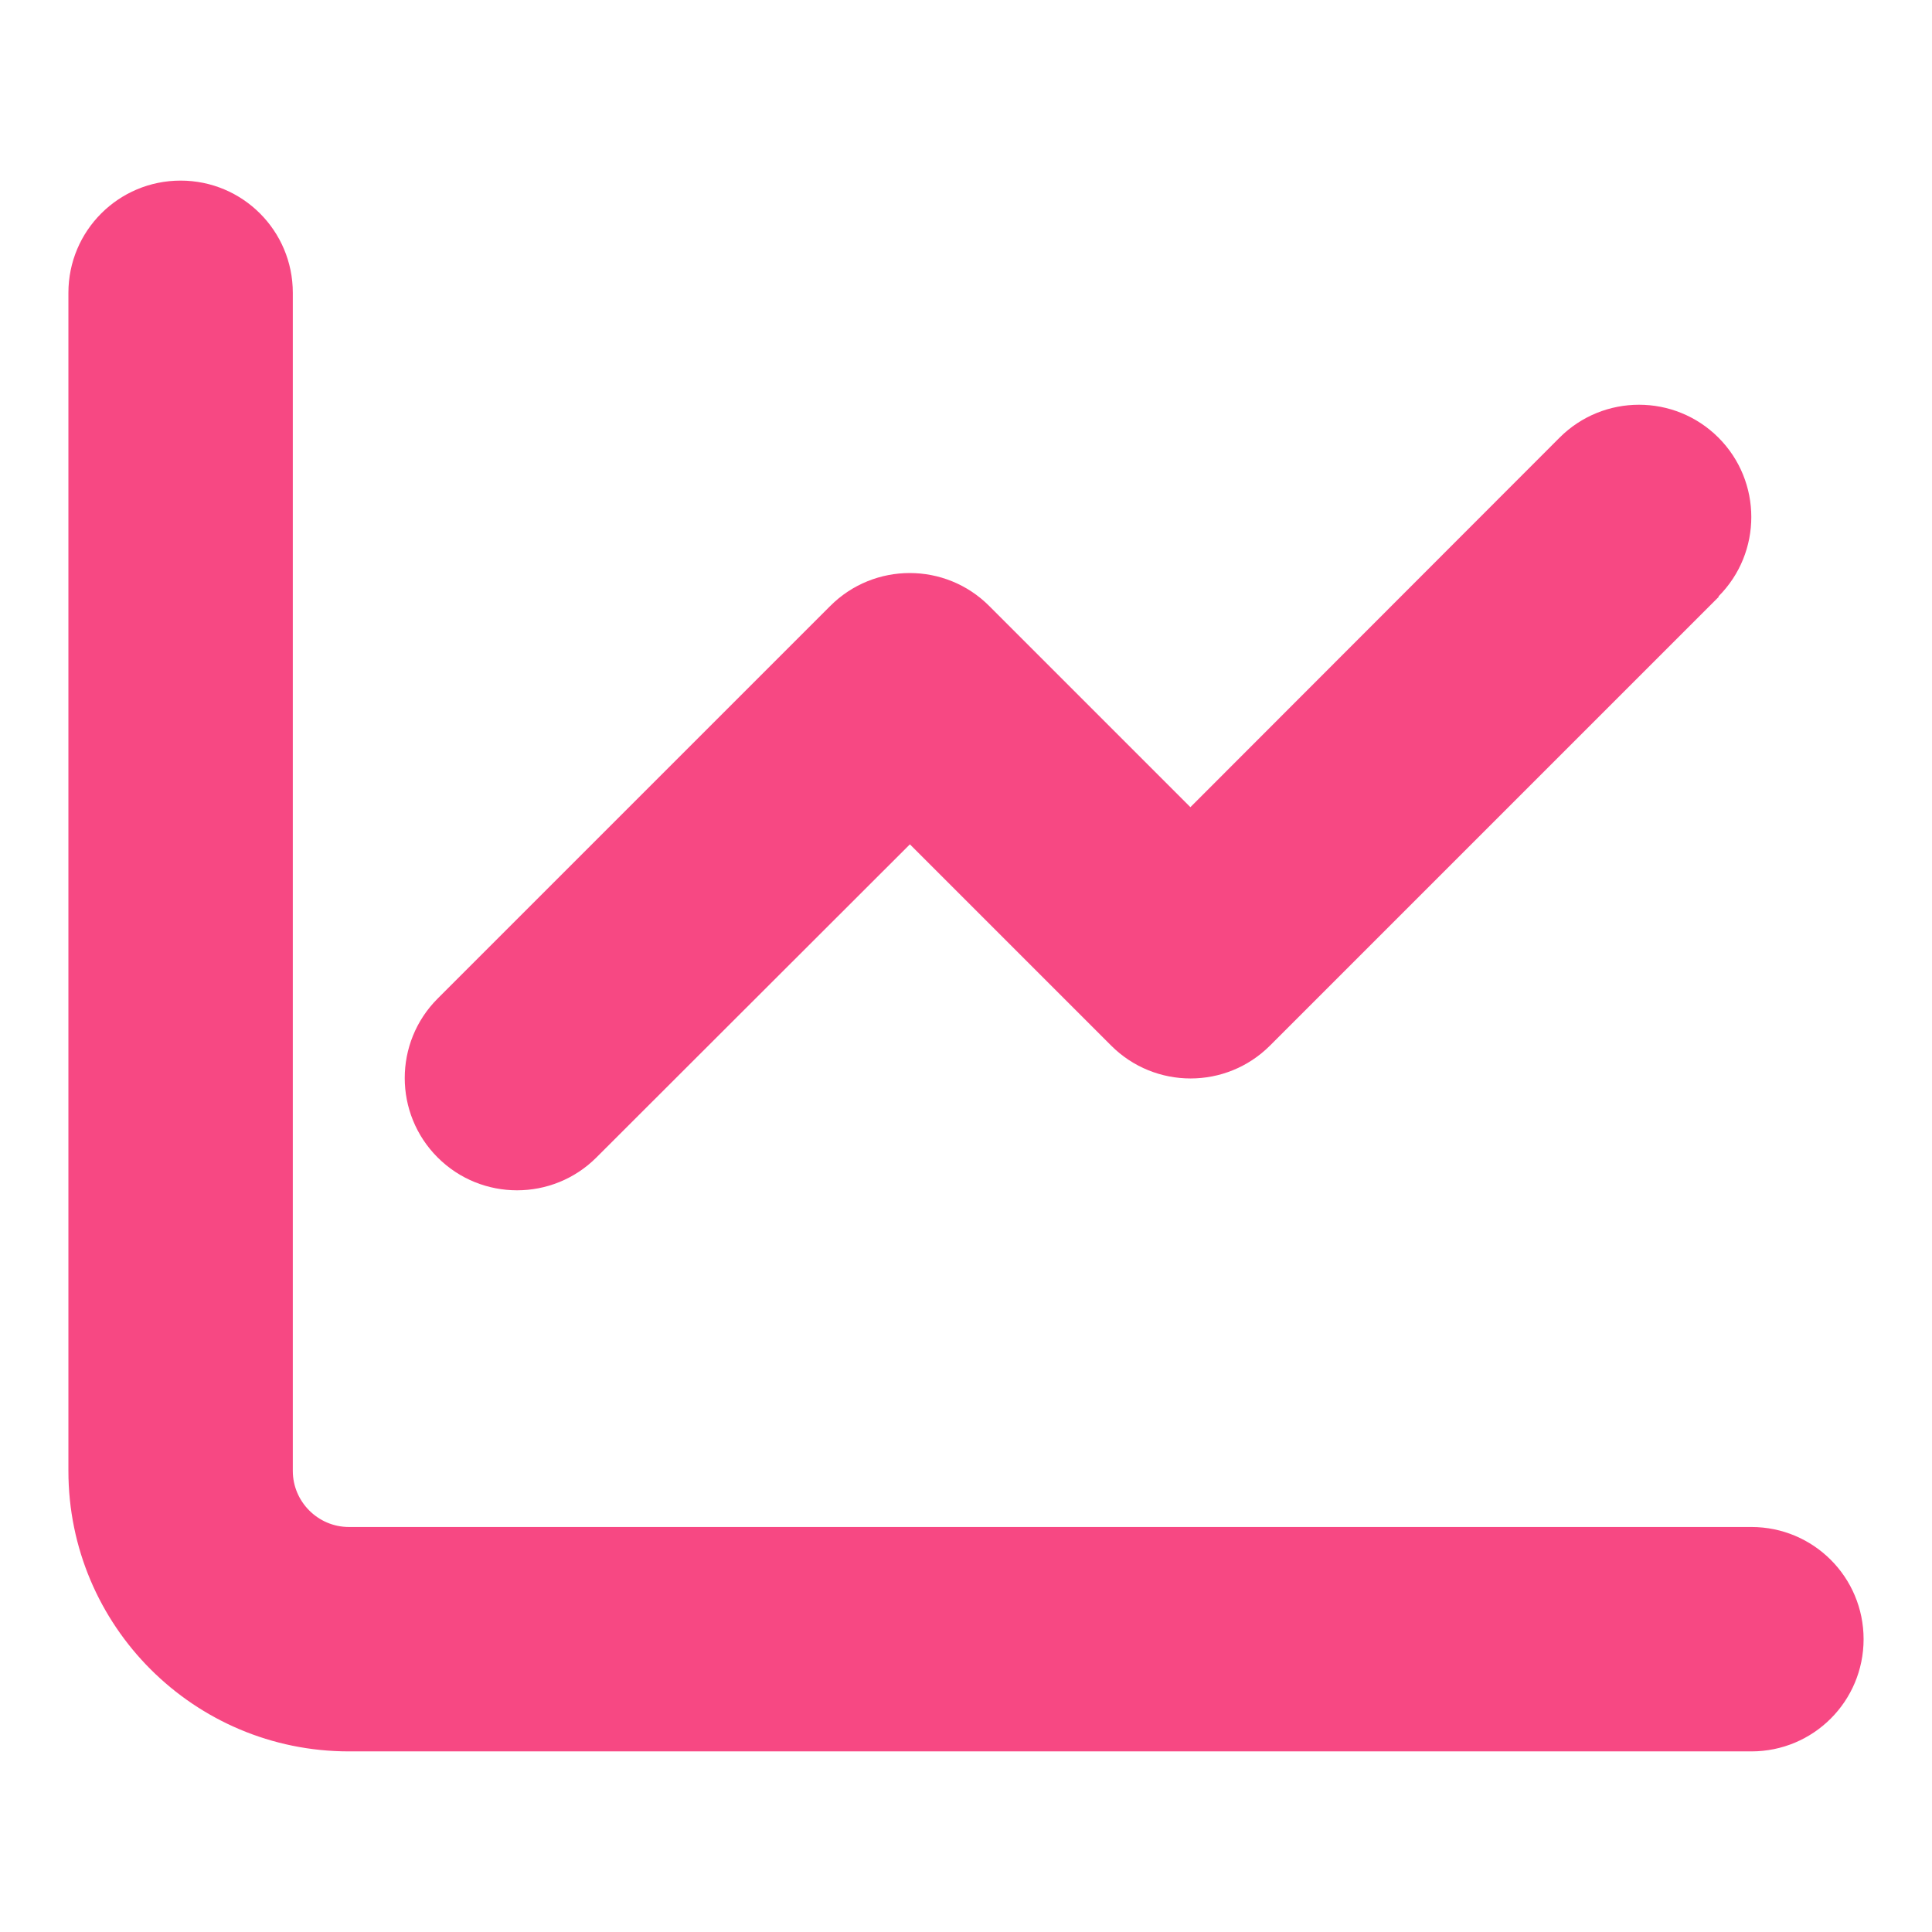 <?xml version="1.0" encoding="UTF-8" standalone="no" ?>
<!DOCTYPE svg PUBLIC "-//W3C//DTD SVG 1.1//EN" "http://www.w3.org/Graphics/SVG/1.1/DTD/svg11.dtd">
<svg xmlns="http://www.w3.org/2000/svg" xmlns:xlink="http://www.w3.org/1999/xlink" version="1.1" width="1080" height="1080" viewBox="0 0 1080 1080" xml:space="preserve">
<desc>Created with Fabric.js 5.2.4</desc>
<defs>
</defs>
<rect x="0" y="0" width="100%" height="100%" fill="transparent"></rect>
<g transform="matrix(1 0 0 1 540 540)" id="73d2510c-754e-46d2-88f9-d9f3b6de39e1"  >
</g>
<g transform="matrix(1 0 0 1 540 540)" id="07cbf404-13fc-43b9-84af-1bbc210d1947"  >
<rect style="stroke: none; stroke-width: 1; stroke-dasharray: none; stroke-linecap: butt; stroke-dashoffset: 0; stroke-linejoin: miter; stroke-miterlimit: 4; fill: rgb(255,255,255); fill-rule: nonzero; opacity: 1; visibility: hidden;" vector-effect="non-scaling-stroke"  x="-540" y="-540" rx="0" ry="0" width="1080" height="1080" />
</g>
<g transform="matrix(0 0 0 0 0 0)"  >
<g style=""   >
</g>
</g>
<g transform="matrix(0 0 0 0 0 0)"  >
<g style=""   >
</g>
</g>
<g transform="matrix(1.96 0 0 1.96 540 540)" id="ddee0c80-dfc7-492e-8a1b-8d708a535f62"  >
<path style="stroke: rgb(247,72,131); stroke-width: 0; stroke-dasharray: none; stroke-linecap: butt; stroke-dashoffset: 0; stroke-linejoin: miter; stroke-miterlimit: 4; fill: rgb(247,72,131); fill-rule: nonzero; opacity: 1;" vector-effect="non-scaling-stroke"  transform=" translate(-256, -256)" d="M 64 64 C 64 46.3 49.7 32 32 32 C 14.3 32 0 46.3 0 64 L 0 400 C 0 444.2 35.8 480 80 480 L 480 480 C 497.7 480 512 465.7 512 448 C 512 430.3 497.7 416 480 416 L 80 416 C 71.2 416 64 408.8 64 400 L 64 64 z M 470.6 150.6 C 483.1 138.1 483.1 117.8 470.6 105.3 C 458.1 92.8 437.8 92.8 425.3 105.3 L 320 210.7 L 262.6 153.3 C 250.1 140.8 229.8 140.8 217.3 153.3 L 105.3 265.3 C 92.8 277.8 92.8 298.1 105.3 310.6 C 117.8 323.1 138.1 323.1 150.6 310.6 L 240 221.3 L 297.4 278.7 C 309.9 291.2 330.2 291.2 342.7 278.7 L 470.7 150.7 z" stroke-linecap="round" />
</g>
<g transform="matrix(NaN NaN NaN NaN 0 0)"  >
<g style=""   >
</g>
</g>
<g transform="matrix(NaN NaN NaN NaN 0 0)"  >
<g style=""   >
</g>
</g>
</svg>